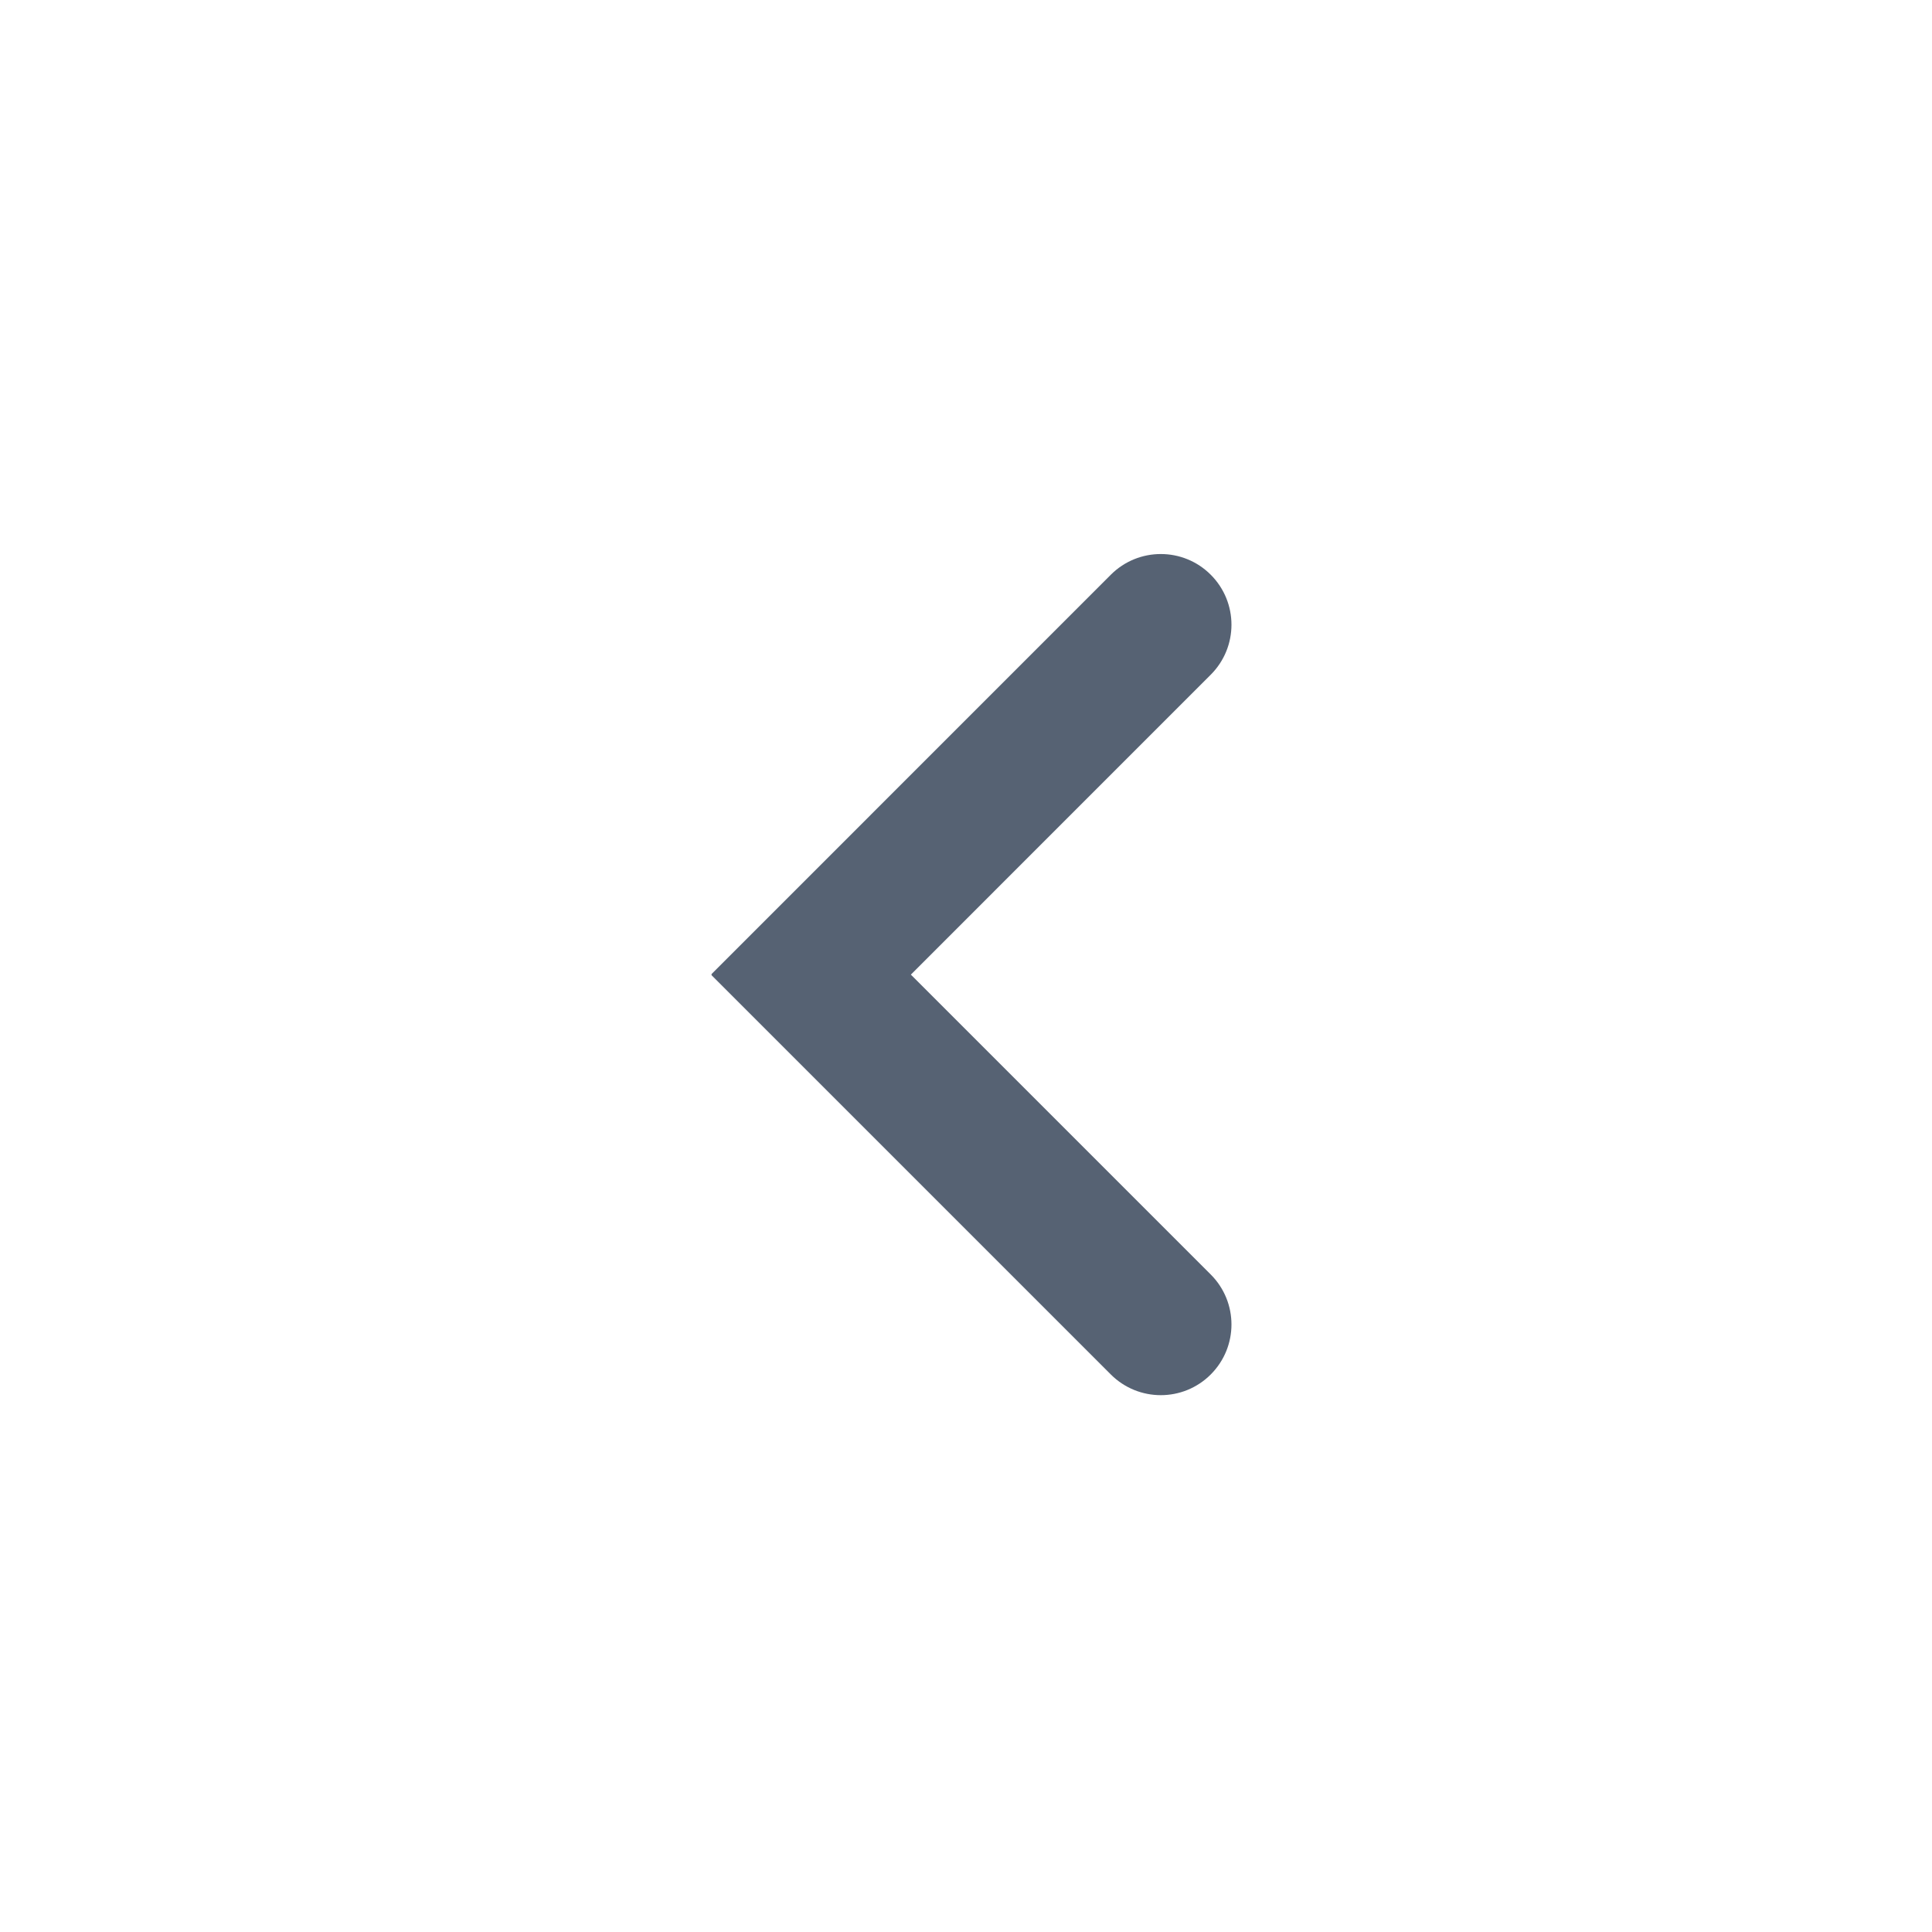  <svg xmlns="http://www.w3.org/2000/svg" width="32" height="32" viewBox="0 0 41 41" fill="none" className="hidden lg:block md:block">
   <path d="M19.33 20.683L25.694 27.047C26.28 27.633 26.28 28.582 25.694 29.168C25.109 29.754 24.159 29.754 23.573 29.168L15.106 20.701C15.096 20.691 15.096 20.674 15.106 20.665L23.573 12.197C24.159 11.611 25.109 11.611 25.694 12.197C26.28 12.783 26.28 13.732 25.694 14.318L19.33 20.683Z" fill="#566273" />
 </svg>